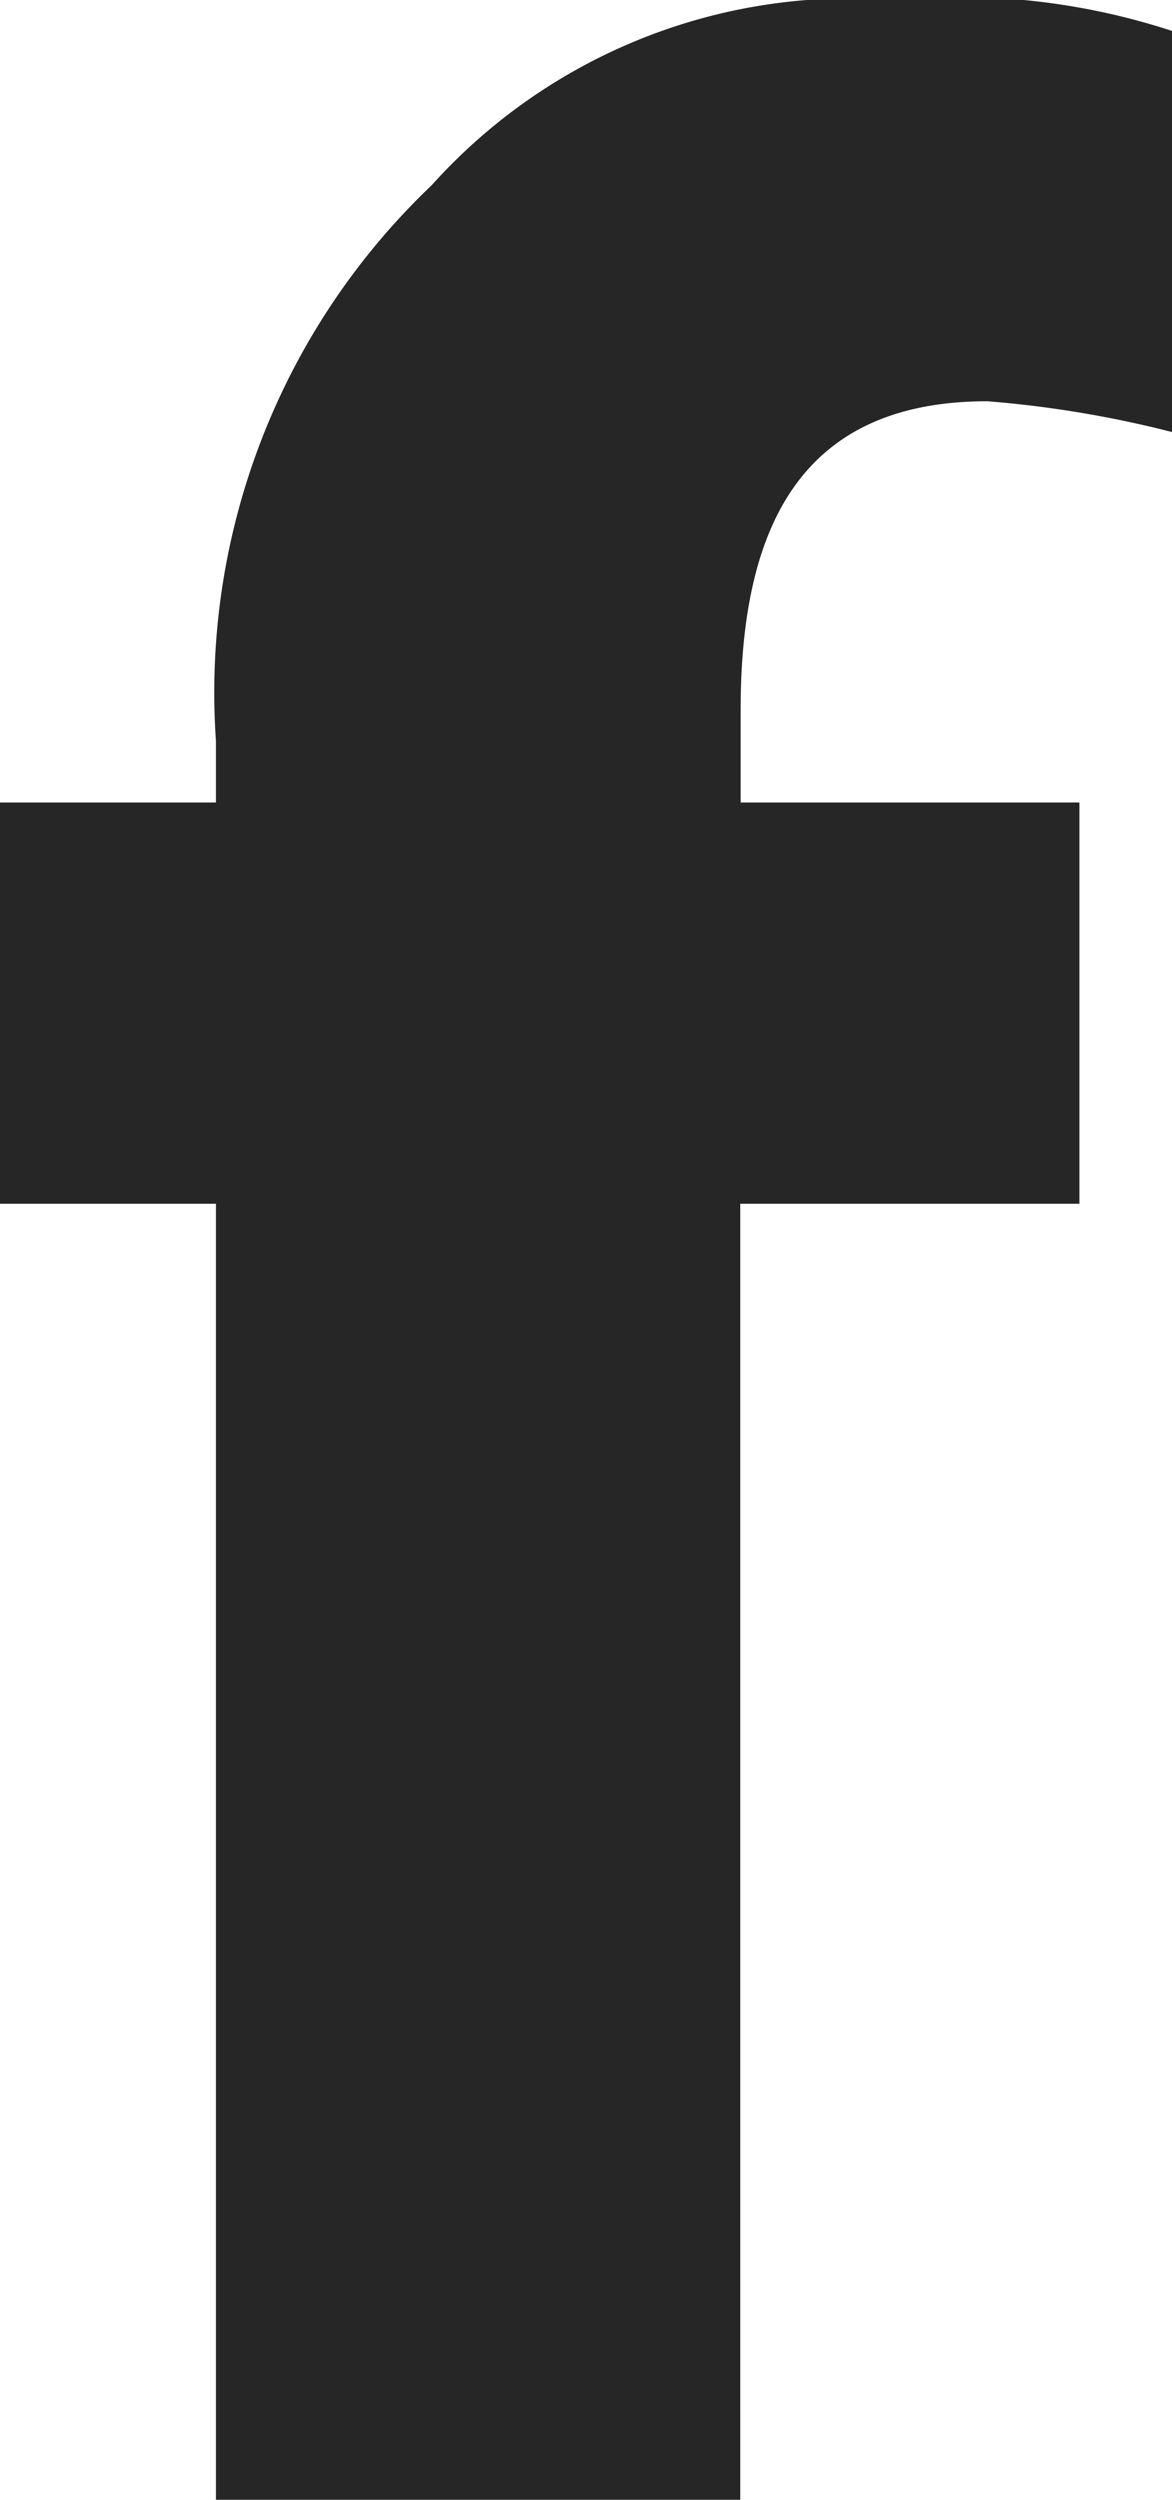 <svg xmlns="http://www.w3.org/2000/svg" width="9.14" height="19.483" viewBox="0 0 9.14 19.483">
  <path id="Icon-Facebook" d="M1.684,19.483V9.381H0V6.254H1.684V5.773A5.456,5.456,0,0,1,3.367,1.443,4.393,4.393,0,0,1,6.975,0,5.339,5.339,0,0,1,9.14.241V3.367A8.505,8.505,0,0,0,7.7,3.127c-1.443,0-1.924.962-1.924,2.405v.722H8.418V9.381H5.773v10.1H1.684Z" fill="#262626"/>
</svg>
